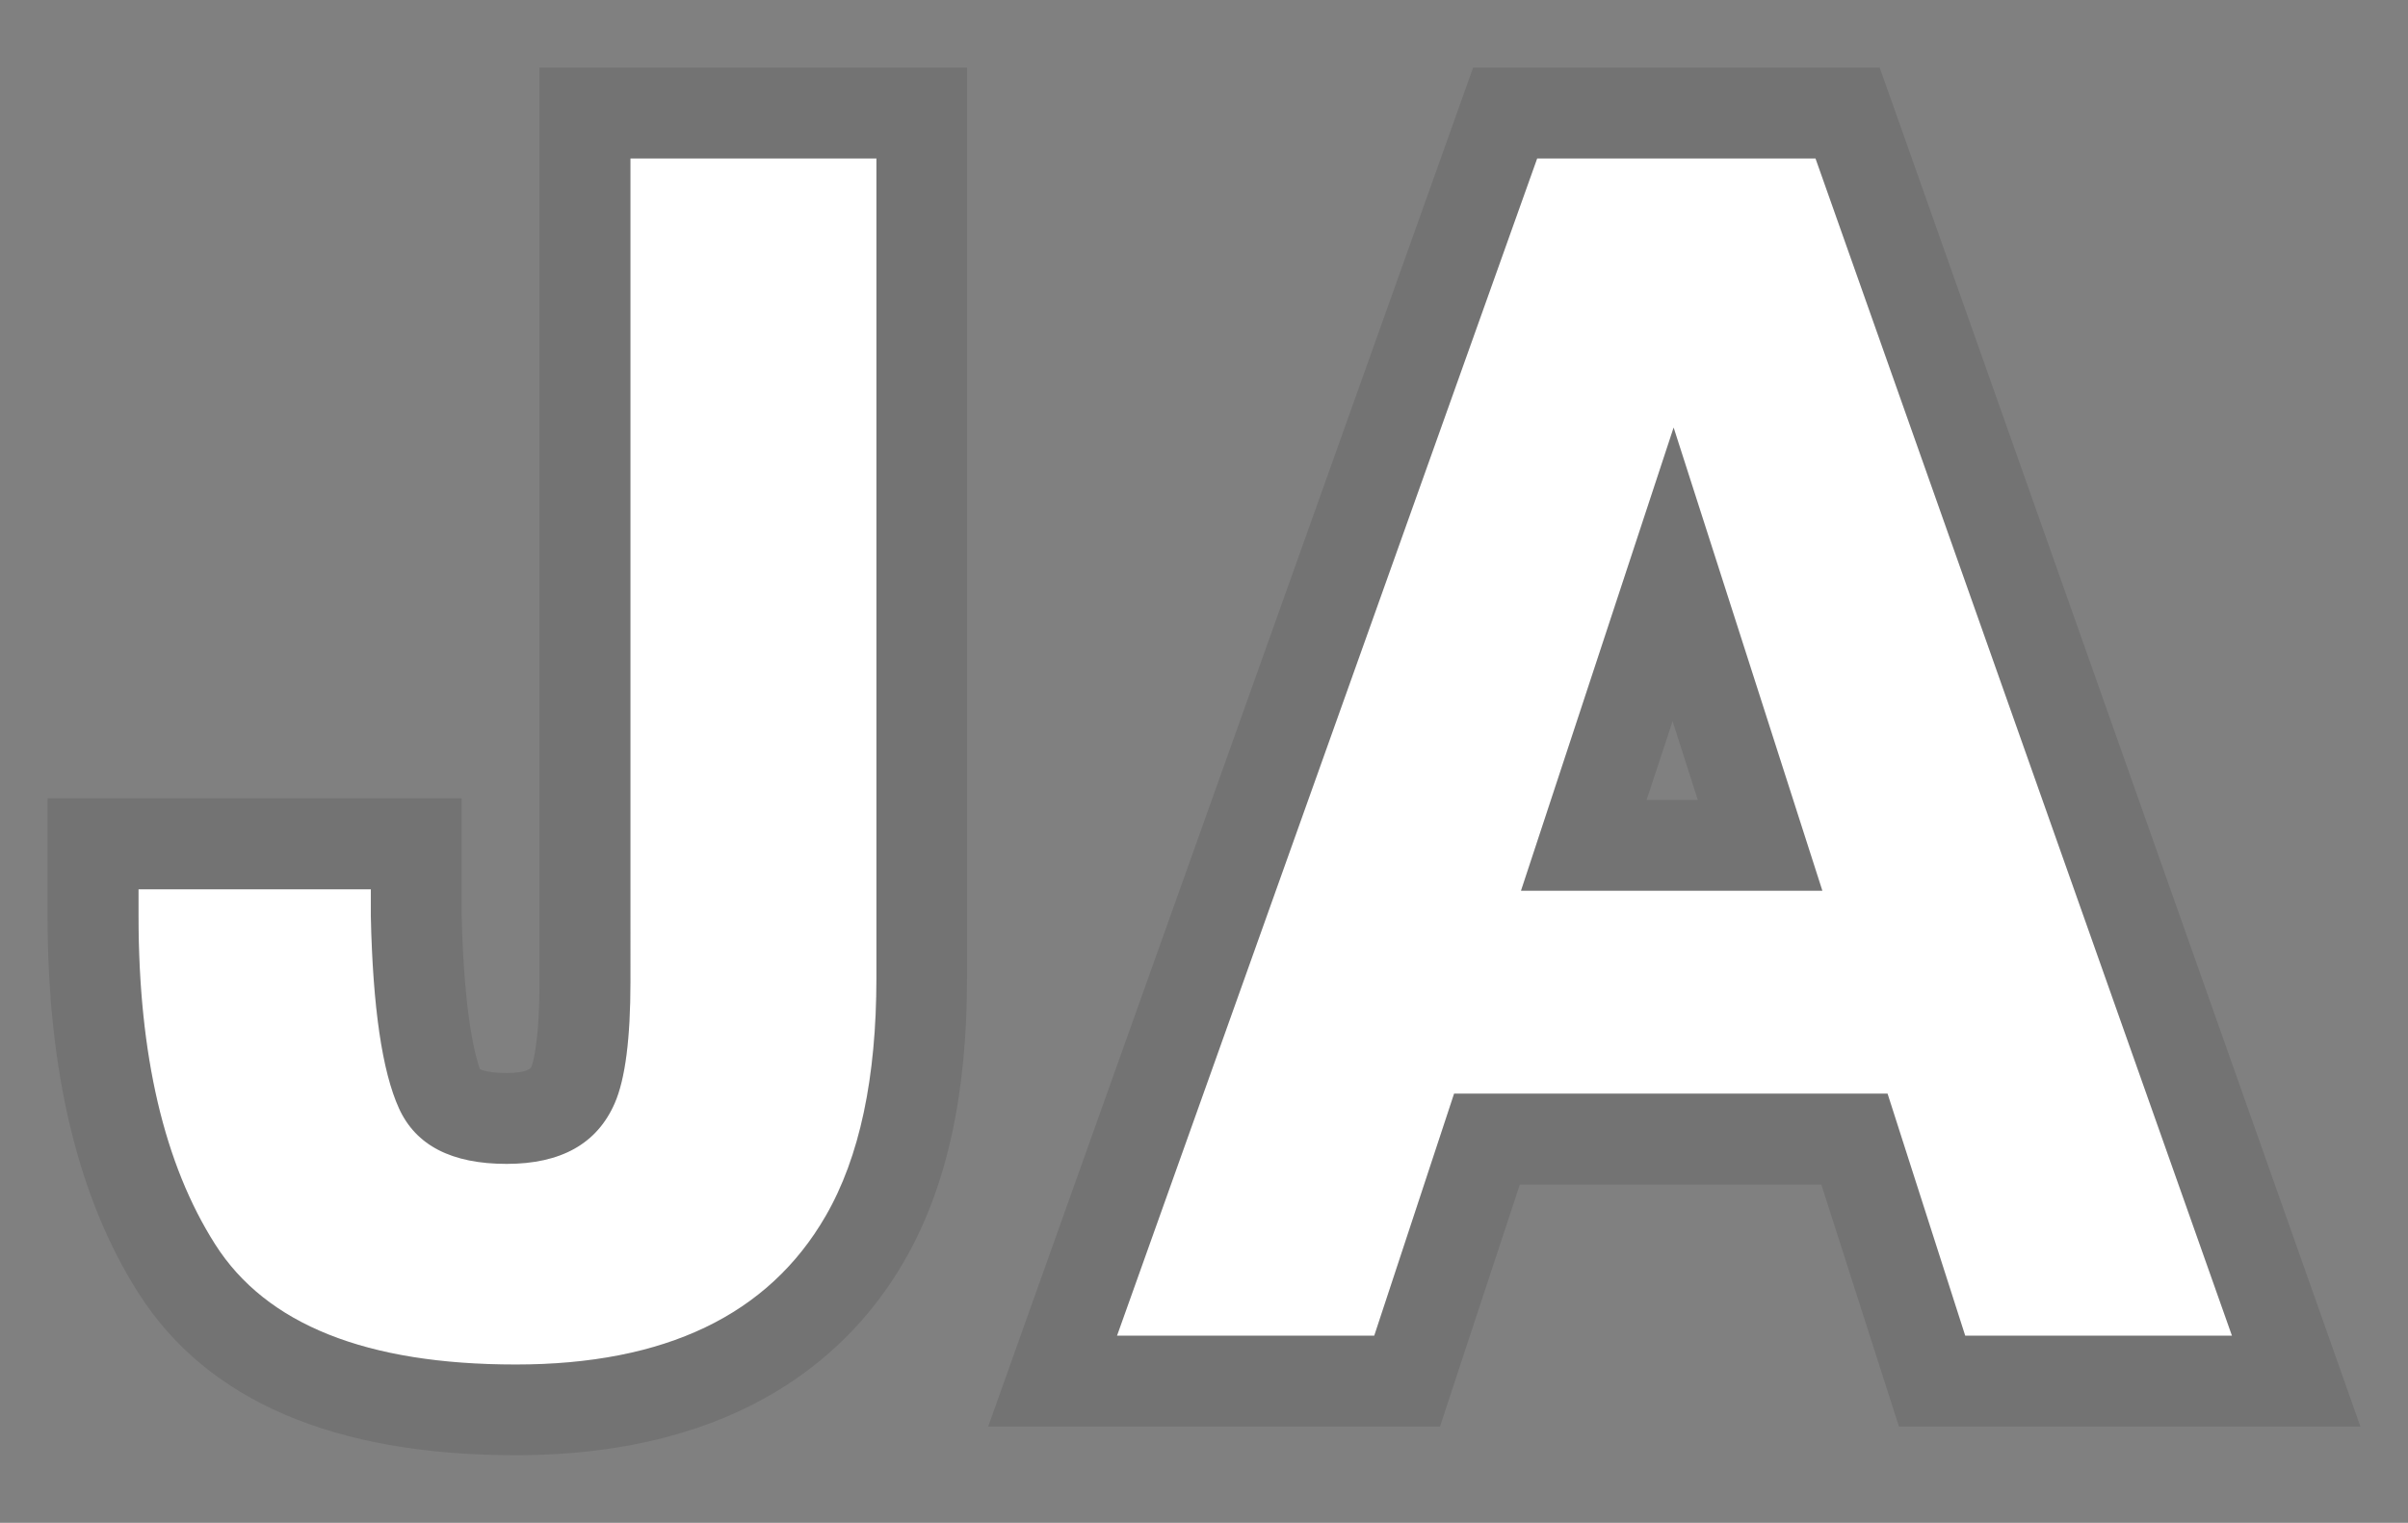 <?xml version="1.0" encoding="utf-8"?>
<!-- Generator: Adobe Illustrator 24.3.0, SVG Export Plug-In . SVG Version: 6.00 Build 0)  -->
<svg version="1.1" id="レイヤー_1" xmlns="http://www.w3.org/2000/svg" xmlns:xlink="http://www.w3.org/1999/xlink" x="0px"
	 y="0px" viewBox="0 0 25.304 16" style="enable-background:new 0 0 25.304 16;" xml:space="preserve">
<rect x="0" y="0" width="25.304" height="16" fill="#808080" stroke="none"/>
<style type="text/css">
	.st0{fill:#FFFFFF;}
	.st1{opacity:0.1;enable-background:new    ;}
</style>
<g>
	<g>
		<path class="st0" d="M3.897,9.343v0.285c0.021,0.957,0.119,1.629,0.296,2.018s0.553,0.583,1.131,0.583
			c0.573,0,0.951-0.213,1.136-0.638c0.11-0.252,0.165-0.677,0.165-1.275V1.665h2.585v8.61
			c0,1.052-0.177,1.885-0.533,2.501c-0.601,1.041-1.688,1.561-3.257,1.561
			c-1.57,0-2.624-0.421-3.159-1.263c-0.536-0.842-0.805-1.99-0.805-3.445v-0.285H3.897z"/>
		<path class="st1" d="M9.208,1.665v8.61c0,1.052-0.177,1.885-0.533,2.501
			c-0.601,1.041-1.688,1.561-3.257,1.561c-1.57,0-2.624-0.421-3.159-1.263
			c-0.536-0.842-0.805-1.99-0.805-3.445V9.343h2.442v0.285c0.021,0.957,0.119,1.629,0.296,2.018
			c0.176,0.389,0.553,0.583,1.131,0.583c0.573,0,0.951-0.213,1.136-0.638
			c0.11-0.252,0.165-0.677,0.165-1.275V1.665H9.208 M10.163,0.71H9.208H6.624H5.669v0.955v8.651
			c0,0.689-0.082,0.885-0.085,0.893c-0.013,0.028-0.073,0.065-0.261,0.065
			c-0.176,0-0.262-0.029-0.28-0.041c-0.036-0.103-0.166-0.506-0.192-1.627l0-0.264V8.388H3.897
			H1.455H0.5v0.955v0.285c0,1.632,0.321,2.963,0.954,3.957c0.719,1.131,2.053,1.705,3.964,1.705
			c2.402,0,3.546-1.108,4.083-2.038c0.445-0.769,0.661-1.743,0.661-2.978V1.665V0.71L10.163,0.71z"
			/>
	</g>
	<g>
		<path class="st0" d="M16.153,1.665h2.925l4.376,12.369h-2.803l-0.816-2.543h-4.555l-0.839,2.543h-2.703
			L16.153,1.665z M15.983,9.359h3.167l-1.563-4.867L15.983,9.359z"/>
		<path class="st1" d="M19.078,1.665l4.376,12.369h-2.803l-0.816-2.543h-4.555l-0.839,2.543h-2.703
			l4.415-12.369L19.078,1.665 M15.983,9.359h3.167l-1.563-4.867L15.983,9.359 M19.752,0.71h-0.675
			h-2.925H15.48l-0.226,0.634l-4.415,12.369l-0.455,1.276h1.355h2.703h0.69l0.216-0.656l0.623-1.887
			h3.168l0.603,1.88l0.213,0.663h0.696h2.803h1.35l-0.45-1.273L19.978,1.346L19.752,0.71
			L19.752,0.71z M17.303,8.405l0.273-0.827l0.265,0.827H17.303L17.303,8.405z"/>
	</g>
</g>
</svg>

